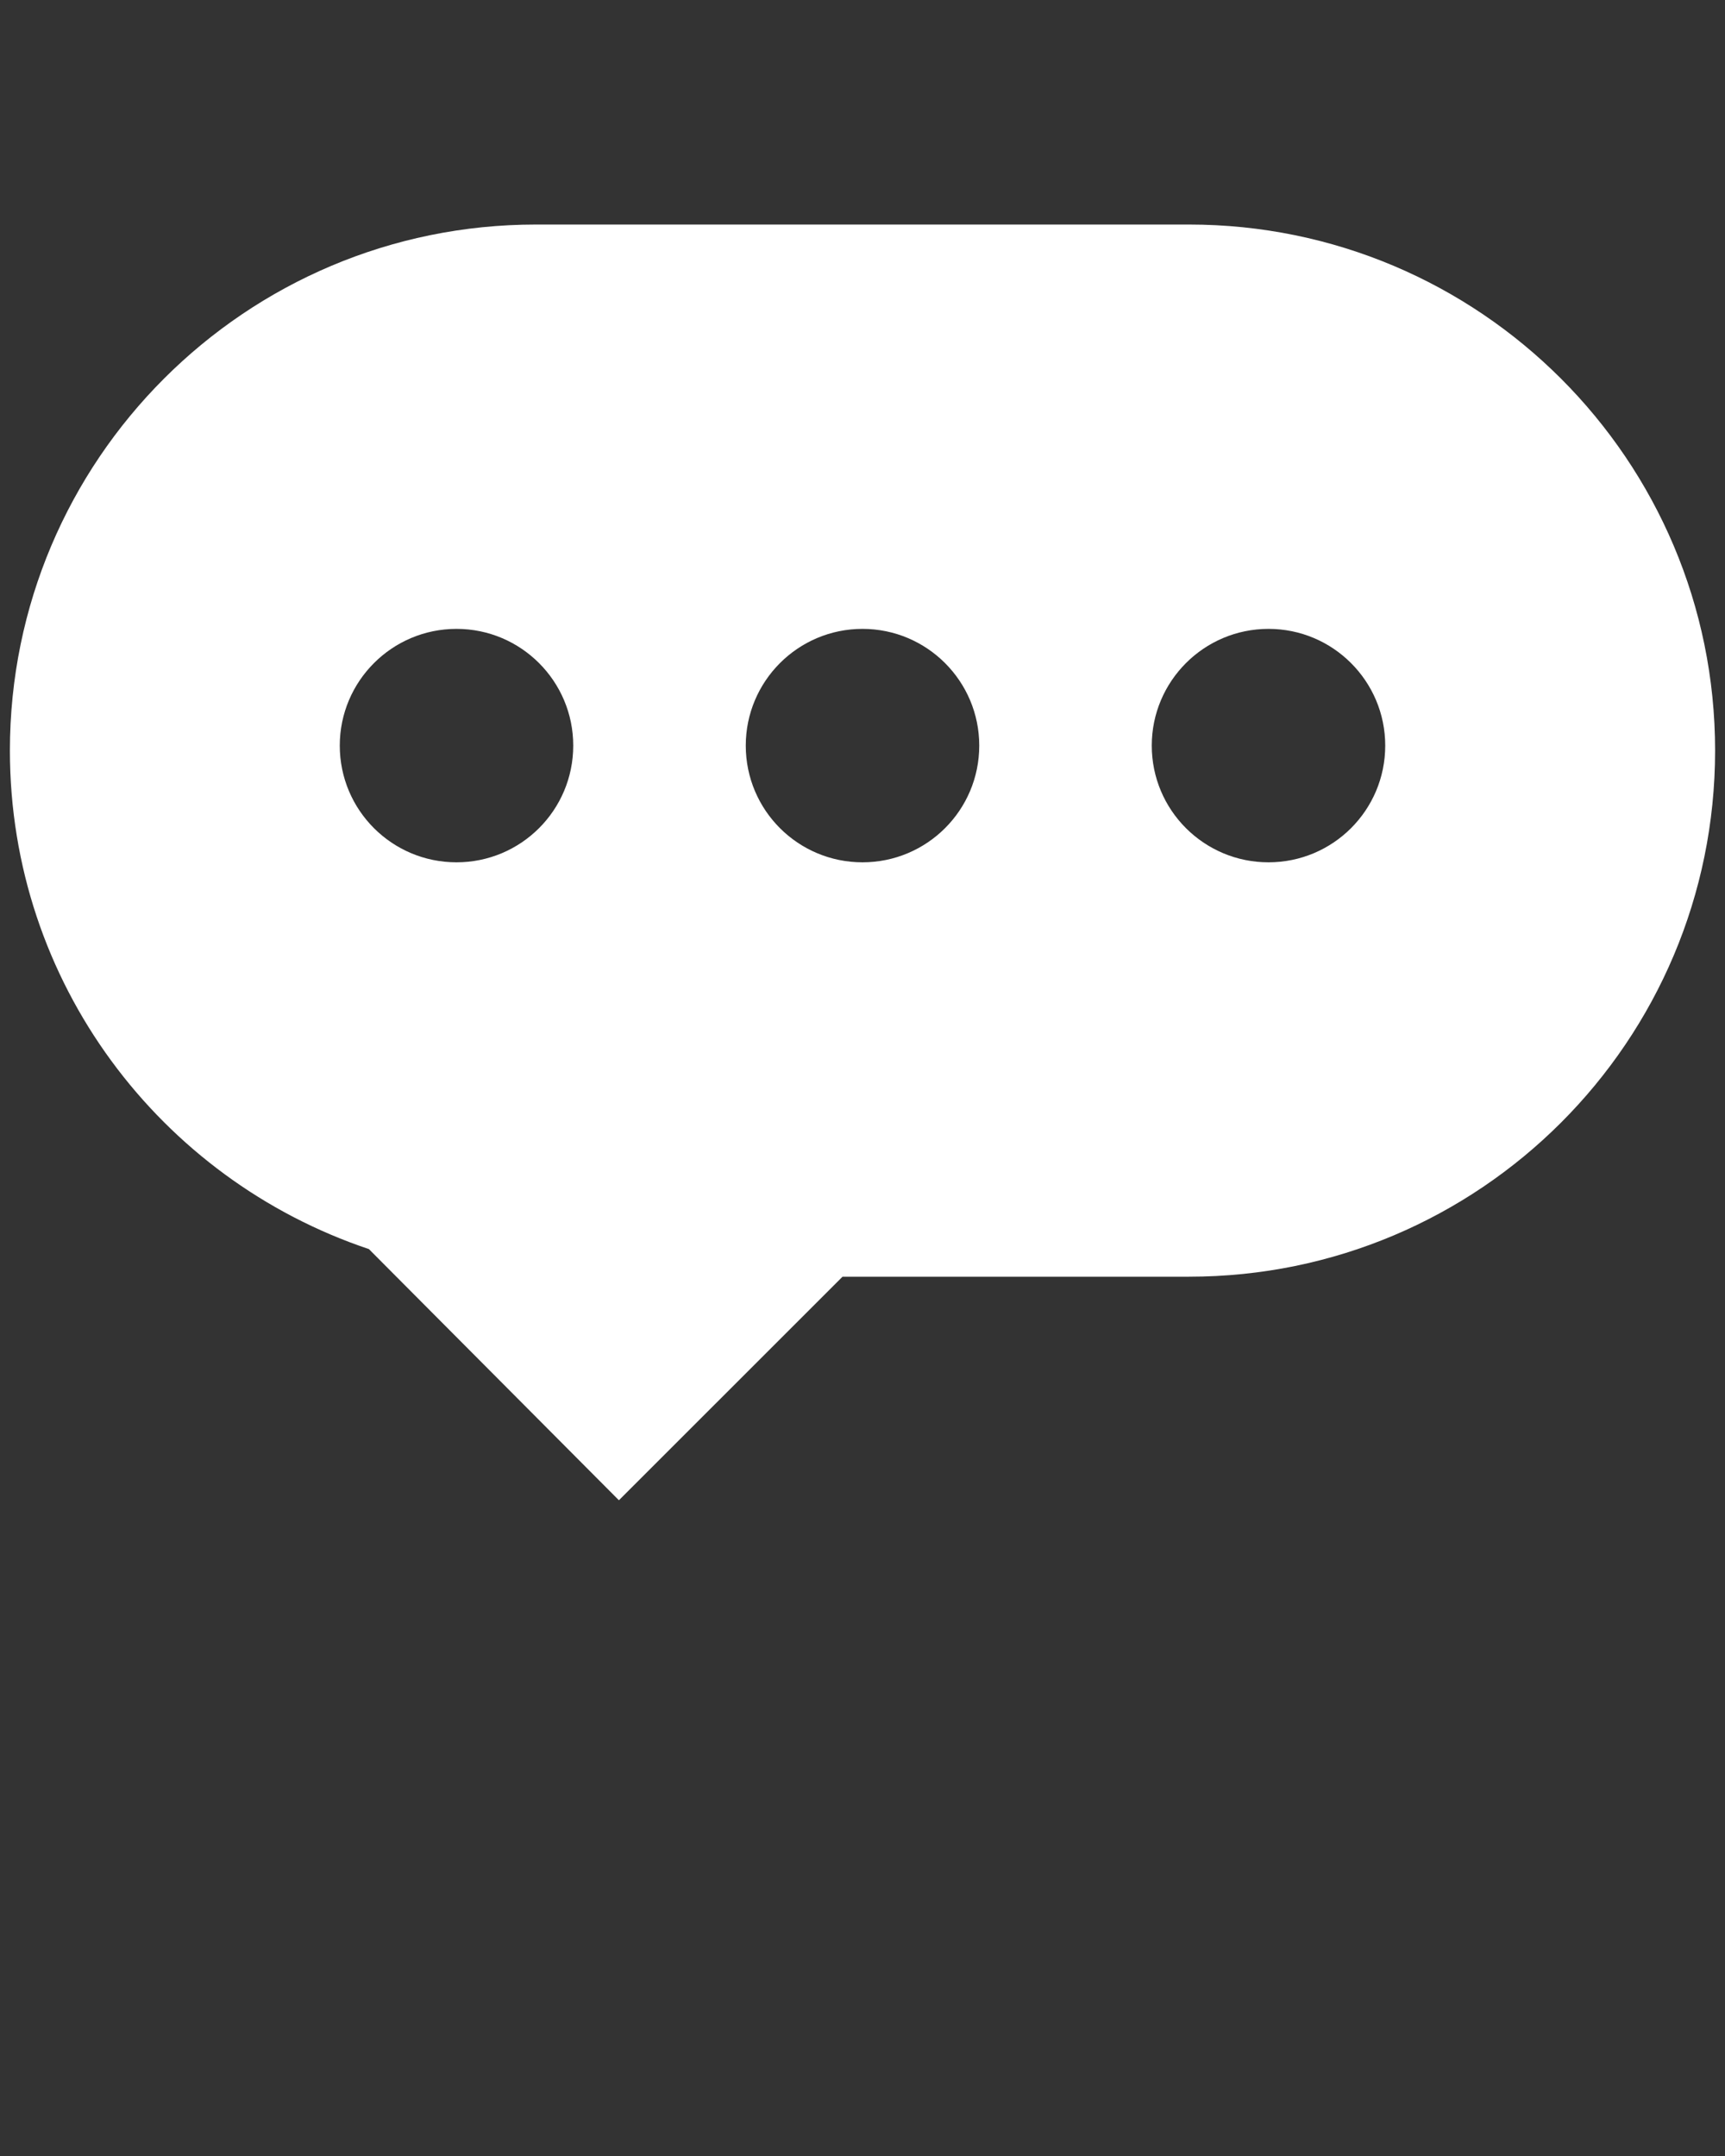 <svg xmlns="http://www.w3.org/2000/svg" xmlns:xlink="http://www.w3.org/1999/xlink" version="1.1" x="0px" y="0px" viewBox="0 0 100 125" enable-background="new 0 0 100 100" xml:space="preserve"><rect x="0" y="0" width="100" height="125" fill="#333333" stroke="none"/><g><path fill="#ffffff" d="M68.93,13.018H31.07c-16.843,0-30.496,13.662-30.496,30.496c0,13.46,8.72,24.852,20.811,28.905l14.494,14.563L48.842,74.02   H68.93c16.844,0,30.496-13.653,30.496-30.506C99.426,26.68,85.773,13.018,68.93,13.018z M26.464,49.995   c-3.737,0-6.767-3.024-6.767-6.767c0-3.732,3.03-6.767,6.767-6.767s6.767,3.034,6.767,6.767   C33.23,46.971,30.201,49.995,26.464,49.995z M50,49.995c-3.737,0-6.767-3.024-6.767-6.767c0-3.732,3.029-6.767,6.767-6.767   c3.736,0,6.768,3.034,6.768,6.767C56.768,46.971,53.736,49.995,50,49.995z M73.537,49.995c-3.738,0-6.768-3.024-6.768-6.767   c0-3.732,3.029-6.767,6.768-6.767c3.736,0,6.766,3.034,6.766,6.767C80.303,46.971,77.273,49.995,73.537,49.995z"/><path fill="none" d="M50,36.462c-3.737,0-6.767,3.034-6.767,6.767c0,3.742,3.029,6.767,6.767,6.767   c3.736,0,6.768-3.024,6.768-6.767C56.768,39.496,53.736,36.462,50,36.462z"/><path fill="none" d="M73.537,36.462c-3.738,0-6.768,3.034-6.768,6.767c0,3.742,3.029,6.767,6.768,6.767   c3.736,0,6.766-3.024,6.766-6.767C80.303,39.496,77.273,36.462,73.537,36.462z"/><path fill="none" d="M26.464,36.462c-3.737,0-6.767,3.034-6.767,6.767c0,3.742,3.03,6.767,6.767,6.767s6.767-3.024,6.767-6.767   C33.23,39.496,30.201,36.462,26.464,36.462z"/></g></svg>